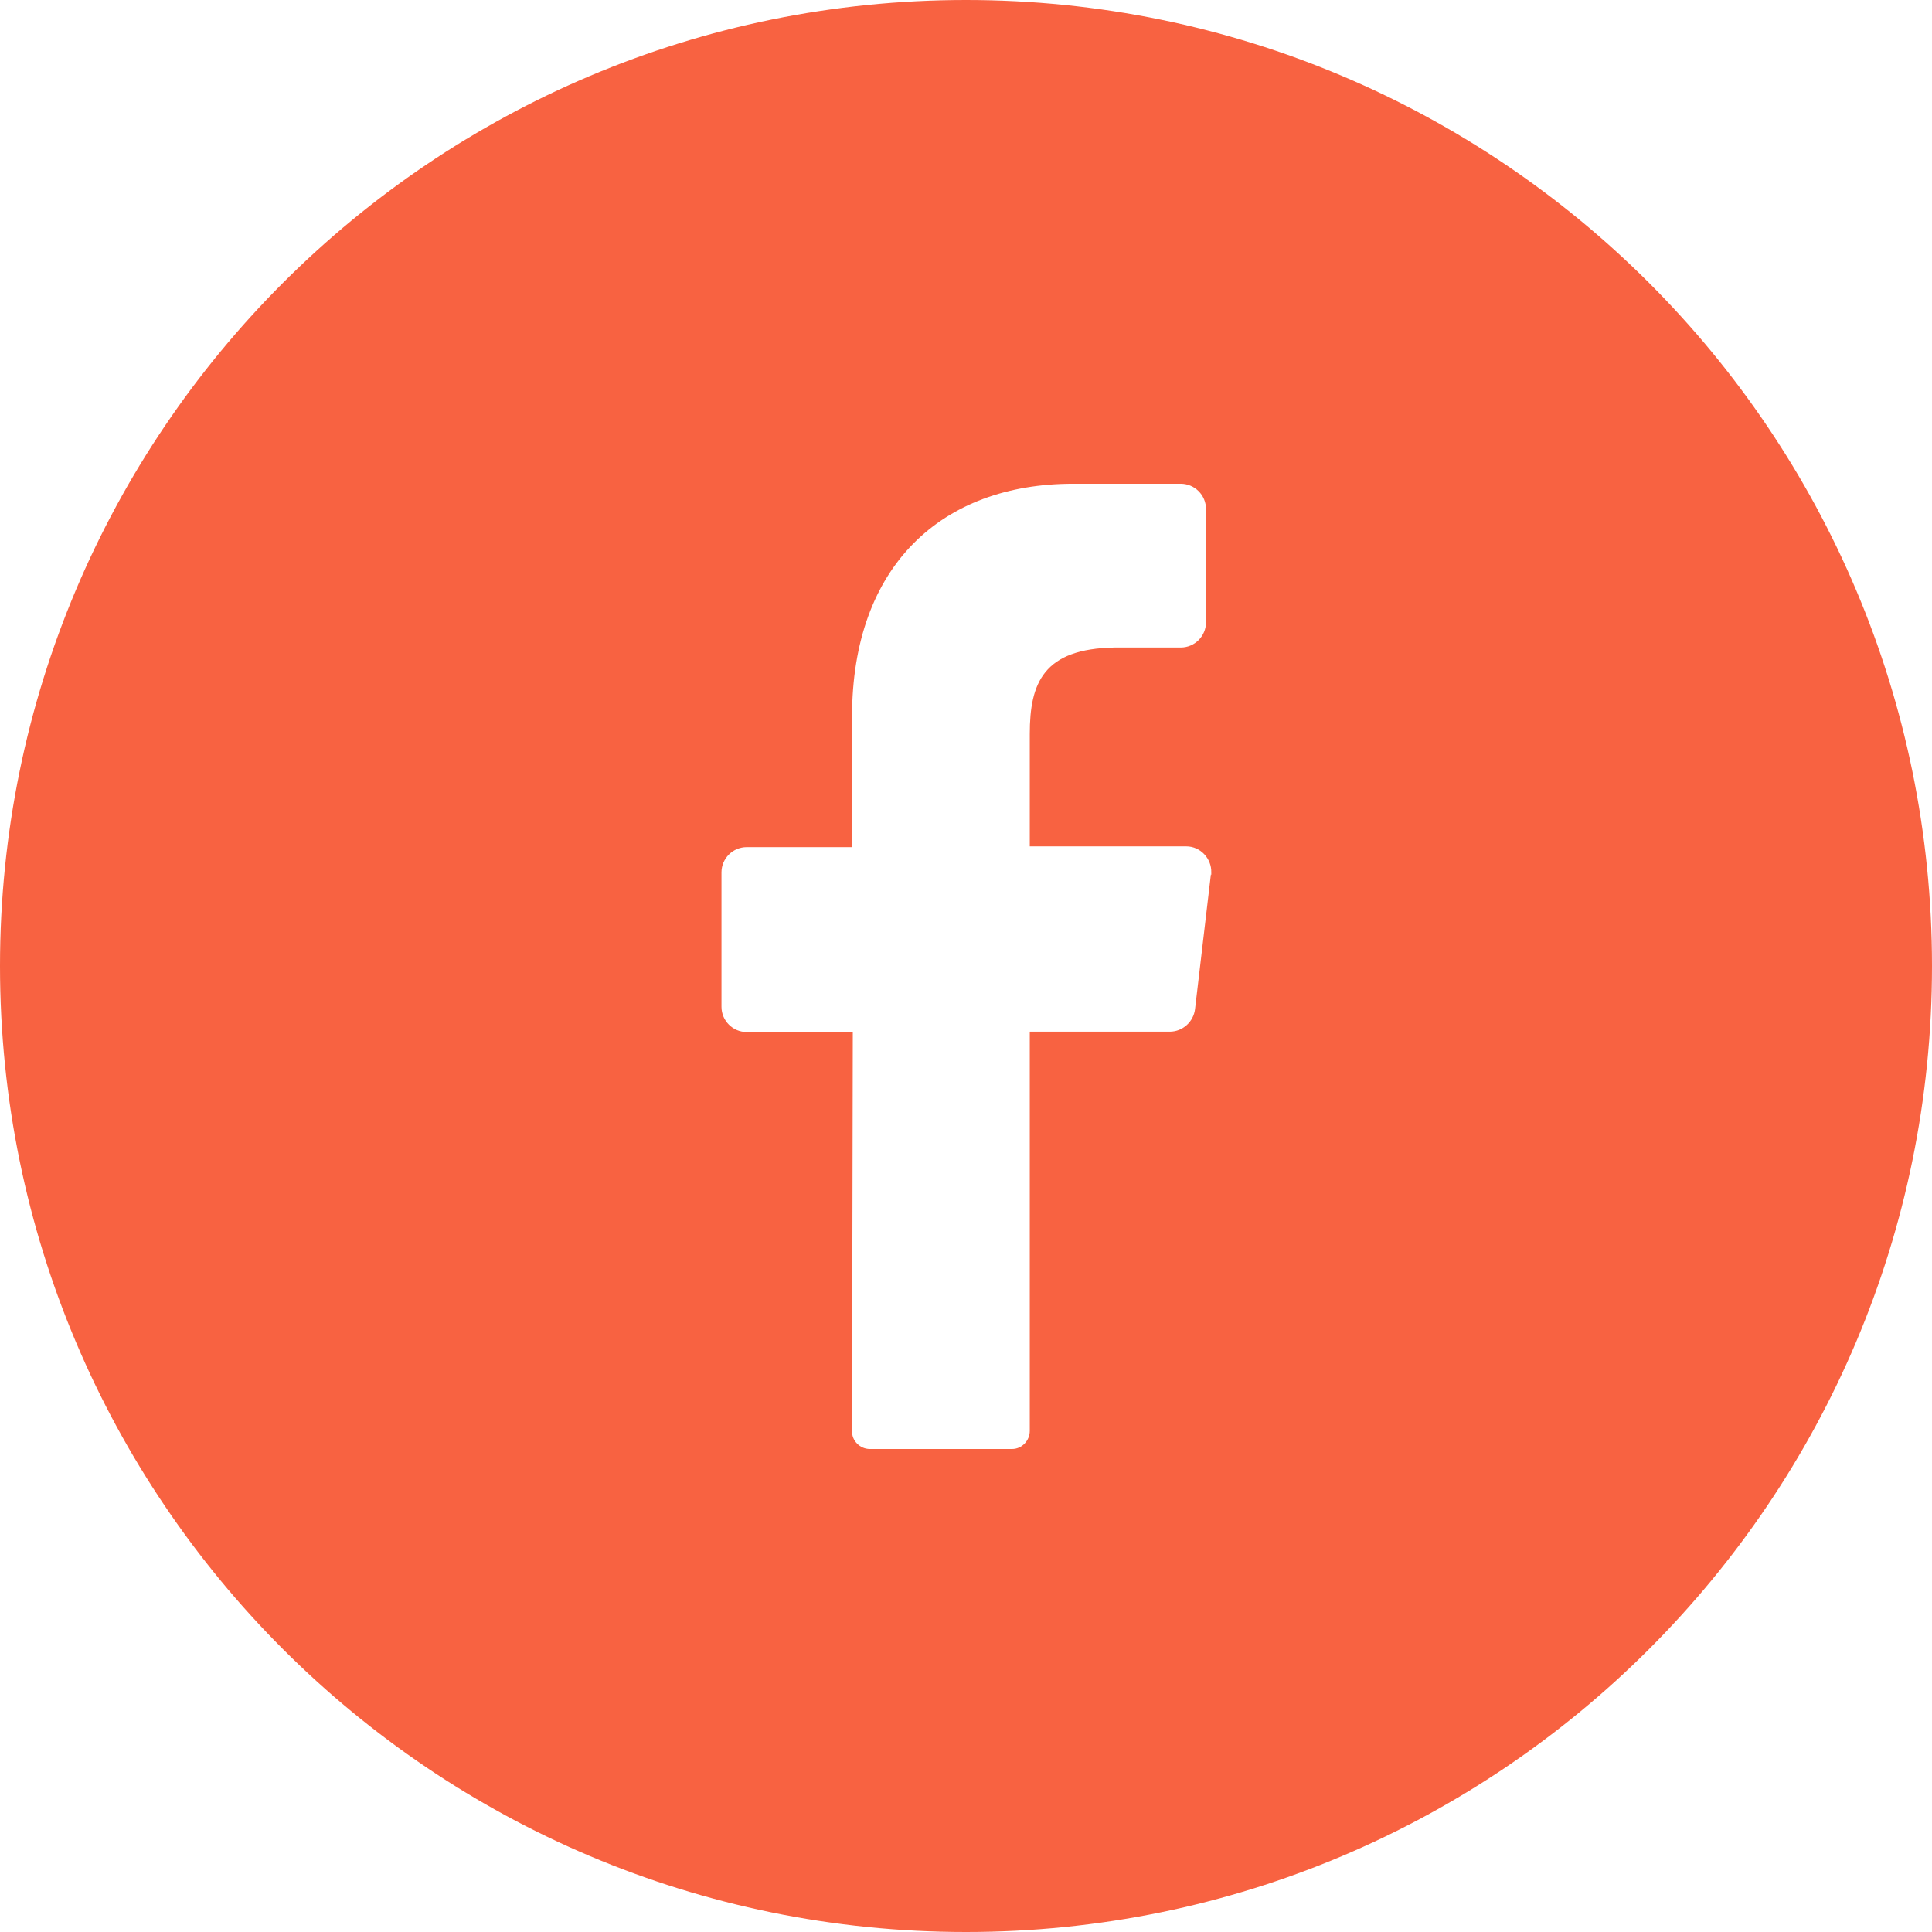 <?xml version="1.0" encoding="UTF-8"?>
<svg xmlns="http://www.w3.org/2000/svg" version="1.1" viewBox="0 0 512 512">
  <defs>
    <style>
      .cls-1 {
        fill: #f86241;
      }
    </style>
  </defs>
  <!-- Generator: Adobe Illustrator 28.6.0, SVG Export Plug-In . SVG Version: 1.2.0 Build 709)  -->
  <g>
    <g id="Vrstva_1">
      <g id="Layer_2">
        <g id="_01.facebook">
          <path class="cls-1" d="M256,0C114.6,0,0,114.6,0,256s114.6,256,256,256,256-114.6,256-256S397.4,0,256,0ZM320.9,231.7l-4.2,35.7c-.4,3.4-3.3,6-6.7,6h-37.1v105.8c0,2.6-2.1,4.8-4.7,4.8h-37.7c-2.6,0-4.8-2.2-4.7-4.8,0,0,0,0,0,0l.2-105.7h-28.1c-3.7,0-6.7-3-6.7-6.7v-35.6c0-3.7,3-6.7,6.7-6.7h27.9v-34.6c0-40,23.8-61.7,58.6-61.7h28.5c3.7,0,6.7,3,6.7,6.7v30c0,3.7-3,6.7-6.7,6.7h-17.5c-18.9.3-22.5,9.4-22.5,22.9v29.8h41.5c3.7,0,6.7,3.2,6.6,6.9,0,.2,0,.4,0,.7h0Z"/>
        </g>
      </g>
    </g>
  </g>
</svg>
